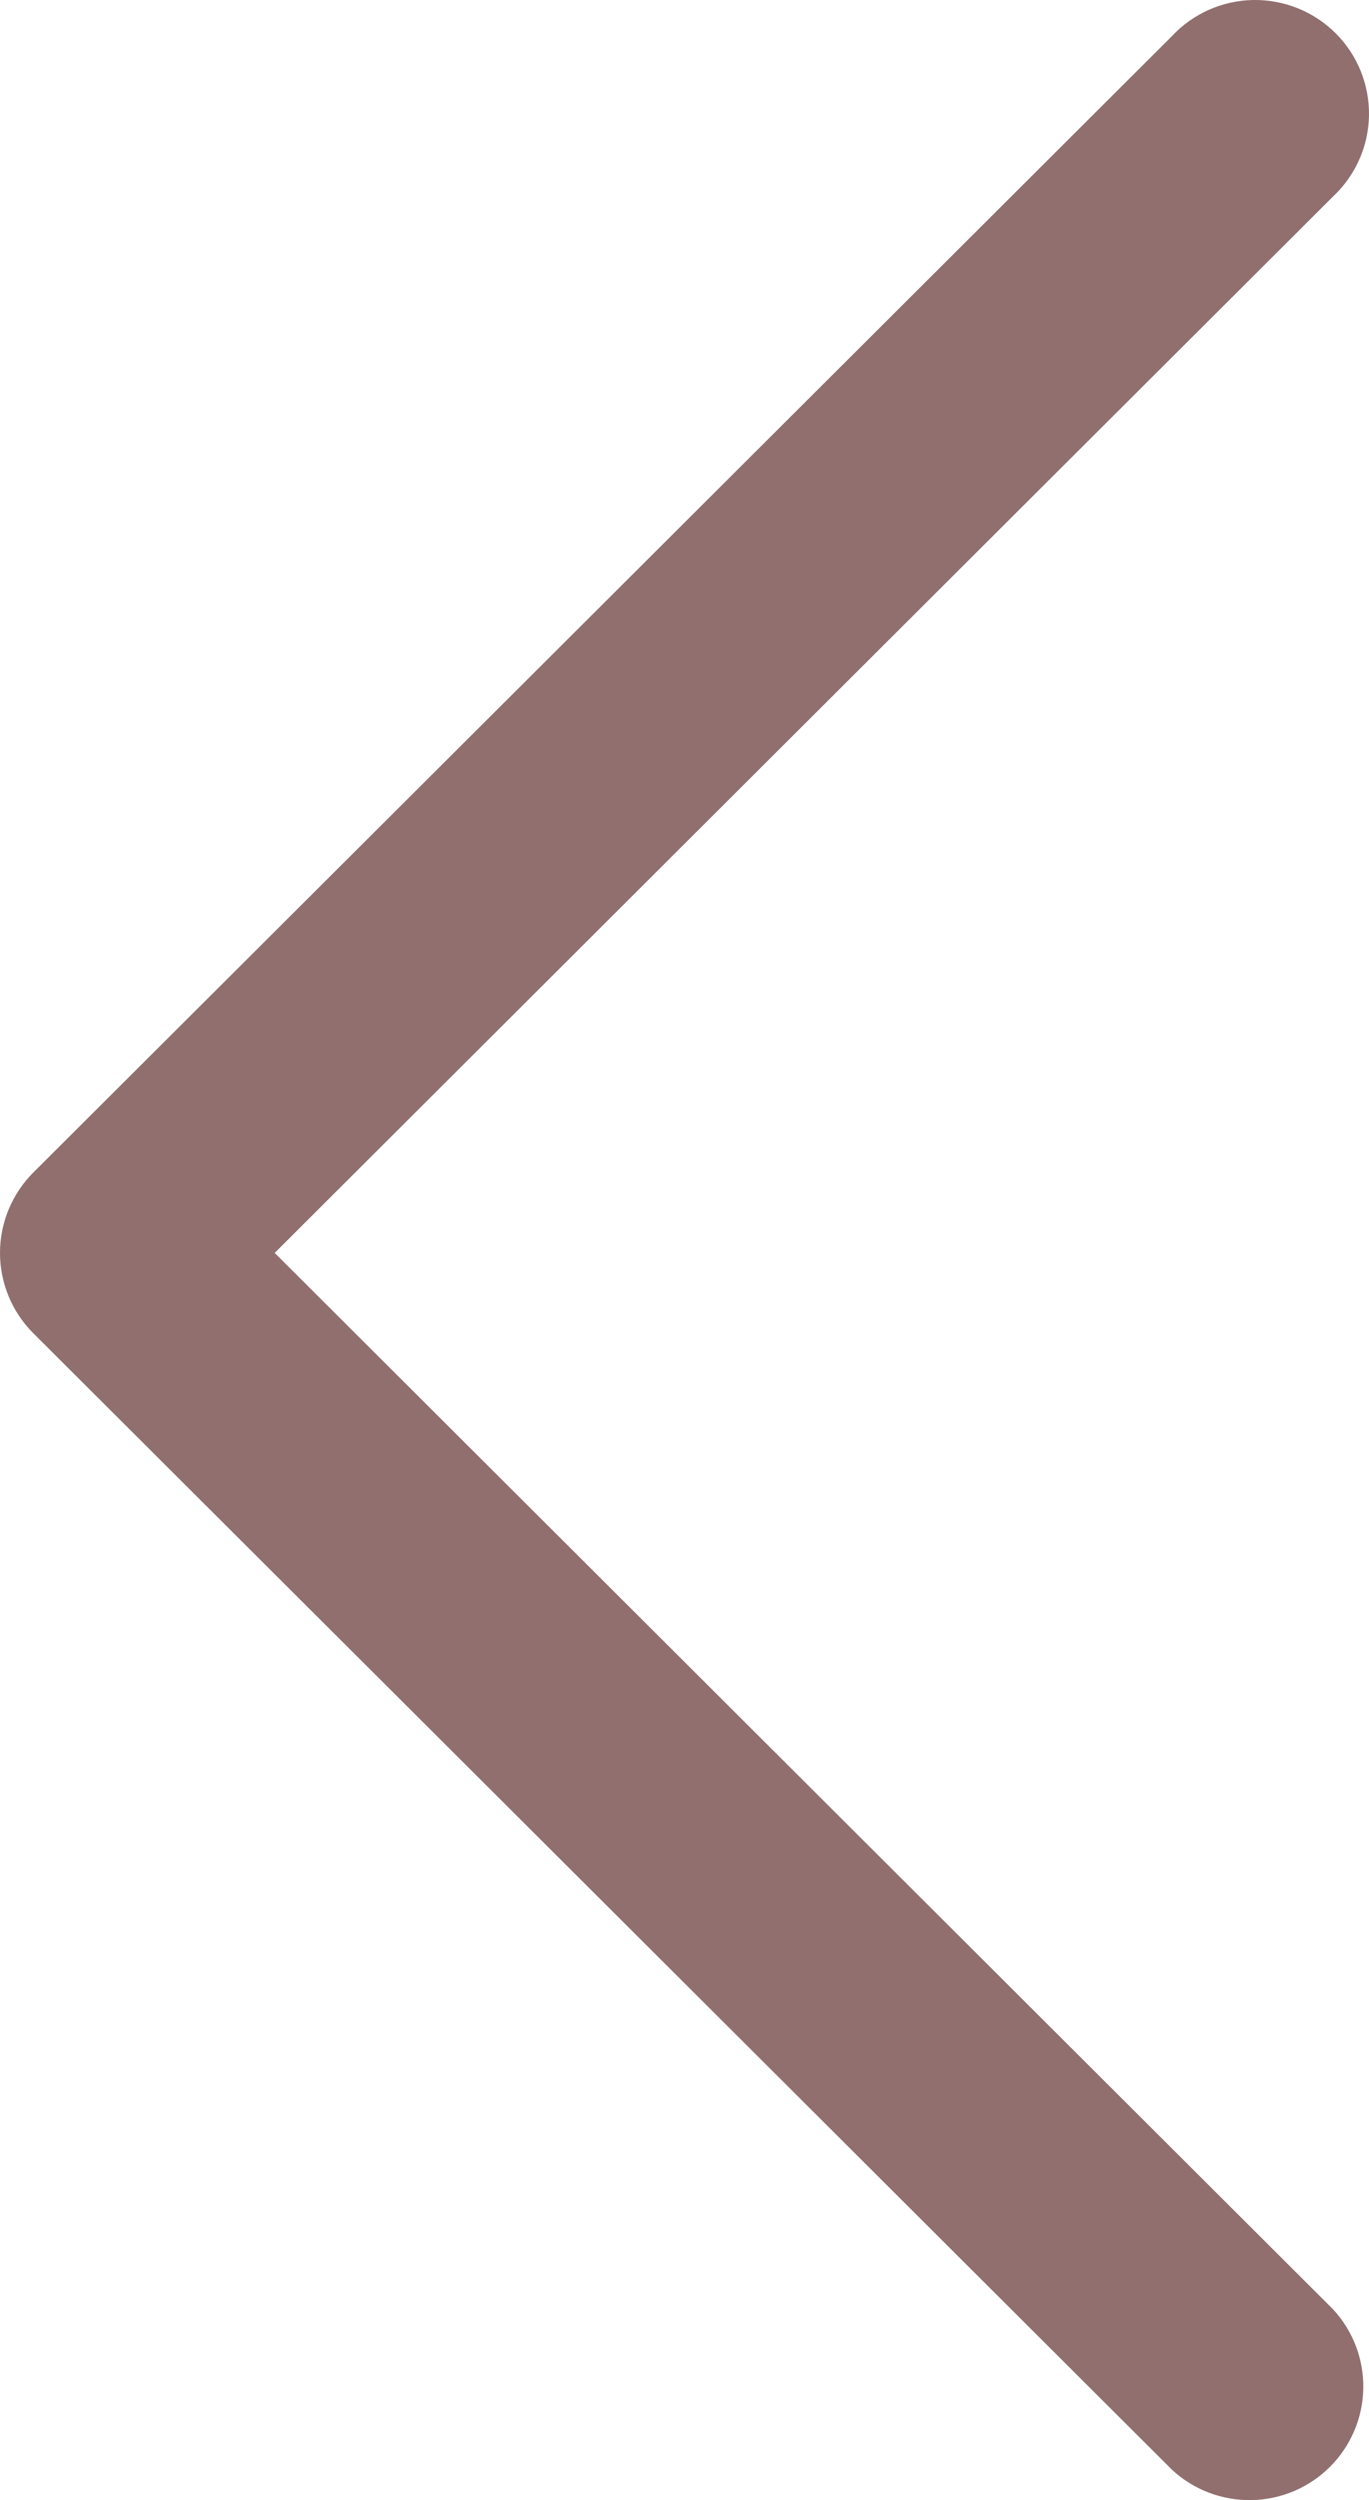 <?xml version="1.0" encoding="UTF-8"?> <svg xmlns="http://www.w3.org/2000/svg" width="23" height="42" viewBox="0 0 23 42" fill="none"> <path fill-rule="evenodd" clip-rule="evenodd" d="M0.559 19.698C0.201 20.056 -1.54248e-06 20.542 -1.56459e-06 21.048C-1.58671e-06 21.553 0.201 22.039 0.559 22.397L19.688 41.488C20.05 41.825 20.53 42.008 21.026 42C21.521 41.991 21.994 41.791 22.344 41.441C22.695 41.091 22.895 40.619 22.904 40.125C22.913 39.63 22.729 39.151 22.391 38.789L4.615 21.048L22.391 3.306C22.579 3.131 22.73 2.92 22.834 2.686C22.939 2.452 22.995 2.199 23 1.943C23.004 1.686 22.957 1.432 22.861 1.194C22.765 0.956 22.621 0.74 22.44 0.559C22.258 0.378 22.042 0.235 21.804 0.139C21.565 0.043 21.31 -0.004 21.053 0C20.797 0.005 20.543 0.061 20.309 0.165C20.074 0.27 19.863 0.42 19.688 0.608L0.559 19.698Z" fill="#916F6F"></path> </svg> 